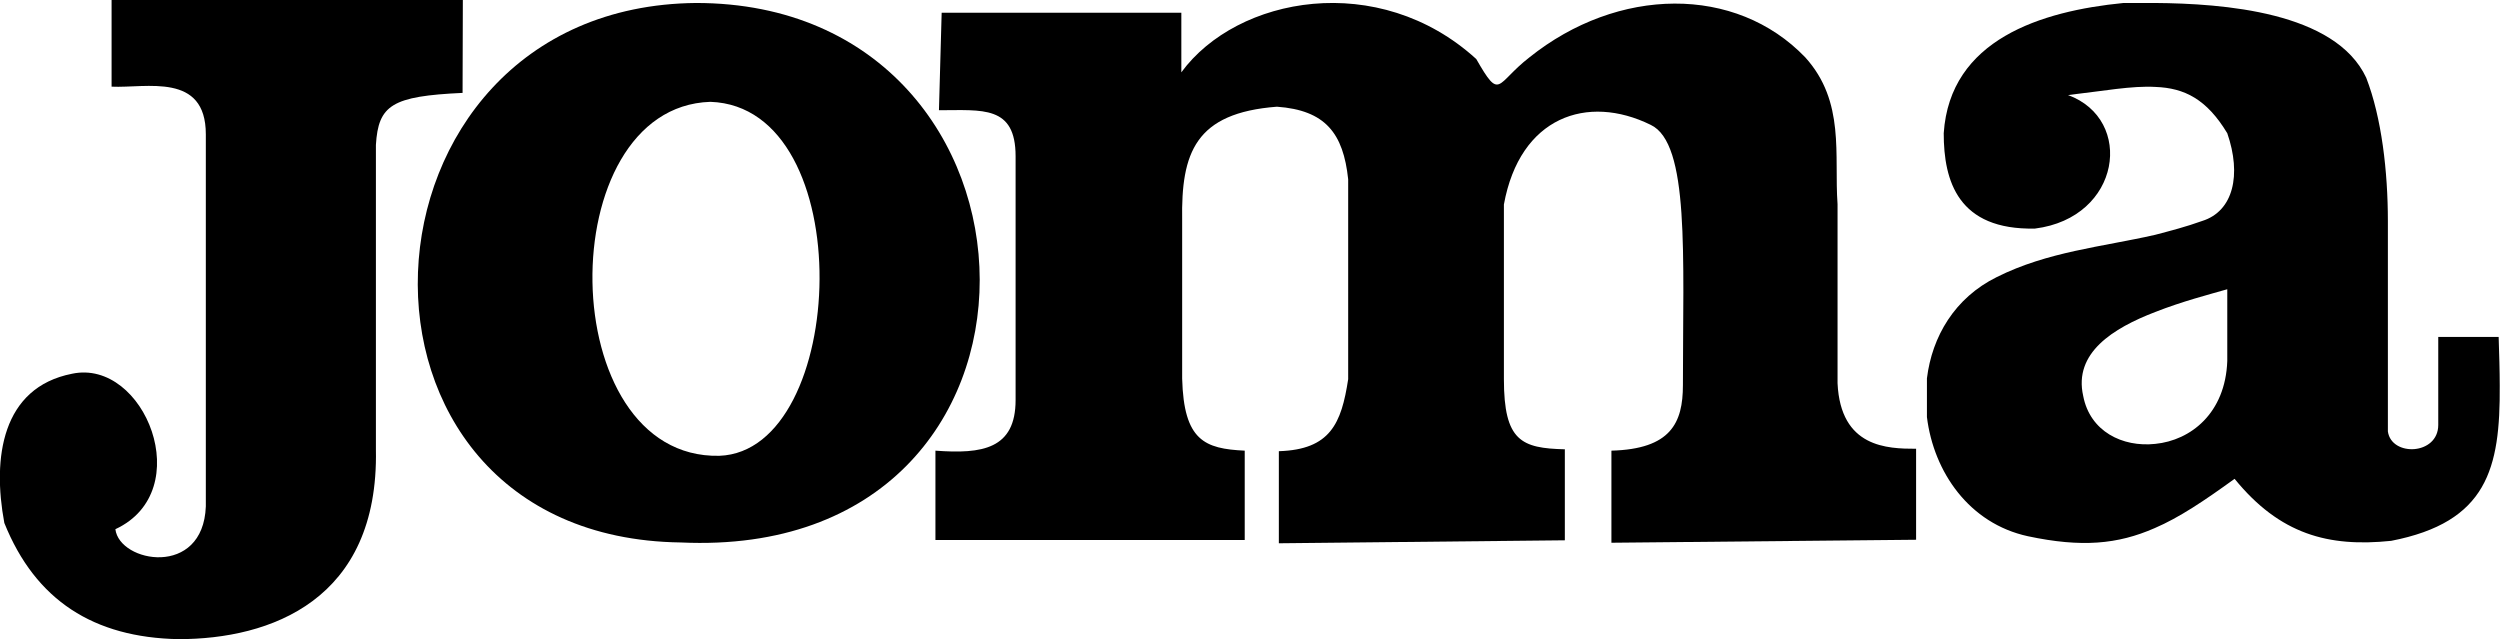 <?xml version="1.0" encoding="utf-8"?>
<!-- Generator: Adobe Illustrator 26.0.2, SVG Export Plug-In . SVG Version: 6.00 Build 0)  -->
<svg version="1.1" id="Layer_1" xmlns="http://www.w3.org/2000/svg" xmlns:xlink="http://www.w3.org/1999/xlink" x="0px" y="0px"
	 viewBox="0 0 923.1 236" style="enable-background:new 0 0 923.1 236;" xml:space="preserve">
<path id="path3187" d="M707.5,165.7v33.6L595,200.4v-34c21.9-0.6,26.4-10.2,26.4-24.2c0-48,2.5-89.3-11.9-96.1
	c-23.4-11.5-48.3-3-54.2,29.4v64.5c0,22.9,6.5,25.5,22.5,25.9v33.6l-105.6,1.1v-34c19-0.6,23.1-10.2,25.6-26.6V66.2
	c-1.8-17-8.4-25.5-26.3-26.8c-30.2,2.3-35.4,17-35,41.9v58.5c0.6,22.9,8.3,25.9,23.1,26.6v33H345.4v-33c17.3,1.3,29.6-0.6,29.6-18.7
	v-90c0-18.9-12.3-17-28.3-17l1-36h88.5v22c20.6-28.1,72.9-37.7,108.9-4.9c9,15.7,7.1,9.1,19.6-0.6c32.7-26.2,76.2-26.8,101.9,0
	c14.8,16.4,10.6,36,11.9,54.2v66.1C679.6,165.3,696.9,165.7,707.5,165.7"/>
<path id="path3189" d="M170.8,34.3c-26.1,1.2-31.1,4.5-32,19.2l0,112.5c1.1,55.7-39,70-72.9,70c-31.3-0.6-52.8-14.3-64.3-42.9
	c-4.5-24.1-0.9-50,25-55.1c26.8-5.7,46.4,43.3,16,57.4c1.5,12.4,32.4,18,33.4-8.4V49.6c0-23-22-17-34.8-17.6V0h129.7"/>
<path id="path3191" d="M257,1.1c-131.2,1.2-140.7,197.4-5.6,199.2C400.7,207.2,394.5,1.1,257,1.1z M265.6,168.3
	c-61.4,1.3-62.4-128.8-3.3-130.7C317.8,39.5,313.2,166.6,265.6,168.3z"/>
<path id="path3193" d="M795.8,115.2c-15.6,6-30.2,15.1-26.6,31c2.5,13.1,14.5,19,26.6,17.7c13.1-1.3,25.9-11.3,26.6-30.6v-26.5
	C815.8,108.7,805.7,111.3,795.8,115.2 M795.8,86.7c5.7-1.5,11.5-3,17.3-5.1c11.6-3.6,14.6-17.1,9.3-32.4
	c-7.6-12.6-15.8-16.7-26.5-17.1c-8.7-0.5-19.2,1.5-32.3,3c24.6,9,19.6,45.3-12.2,49.3C723,85,717.7,66.9,717.7,49.2
	c2.3-34.6,35.9-45.1,66.4-48.1h11.6c25.1,0.2,66.6,3.2,78,27.6c5.7,14.7,8,34.6,8,53v77.6c1.3,9.4,18.6,8.8,18.6-2.4v-32.5h22.3
	c0.2,6.4,0.4,12.4,0.4,18c0.2,30.6-4.6,50.4-40.1,57.3c-23.2,2.4-41.1-2.4-57.8-22.9c-11.2,8.1-20.4,14.3-29.5,18.2
	c-13.7,6-27,7.2-46.8,3c-21.7-4.7-34.8-23.7-37.3-44v-14.3c1.9-15.4,10.2-29.7,25.8-37.4C756.1,92.9,776,91.2,795.8,86.7z"/>
</svg>
